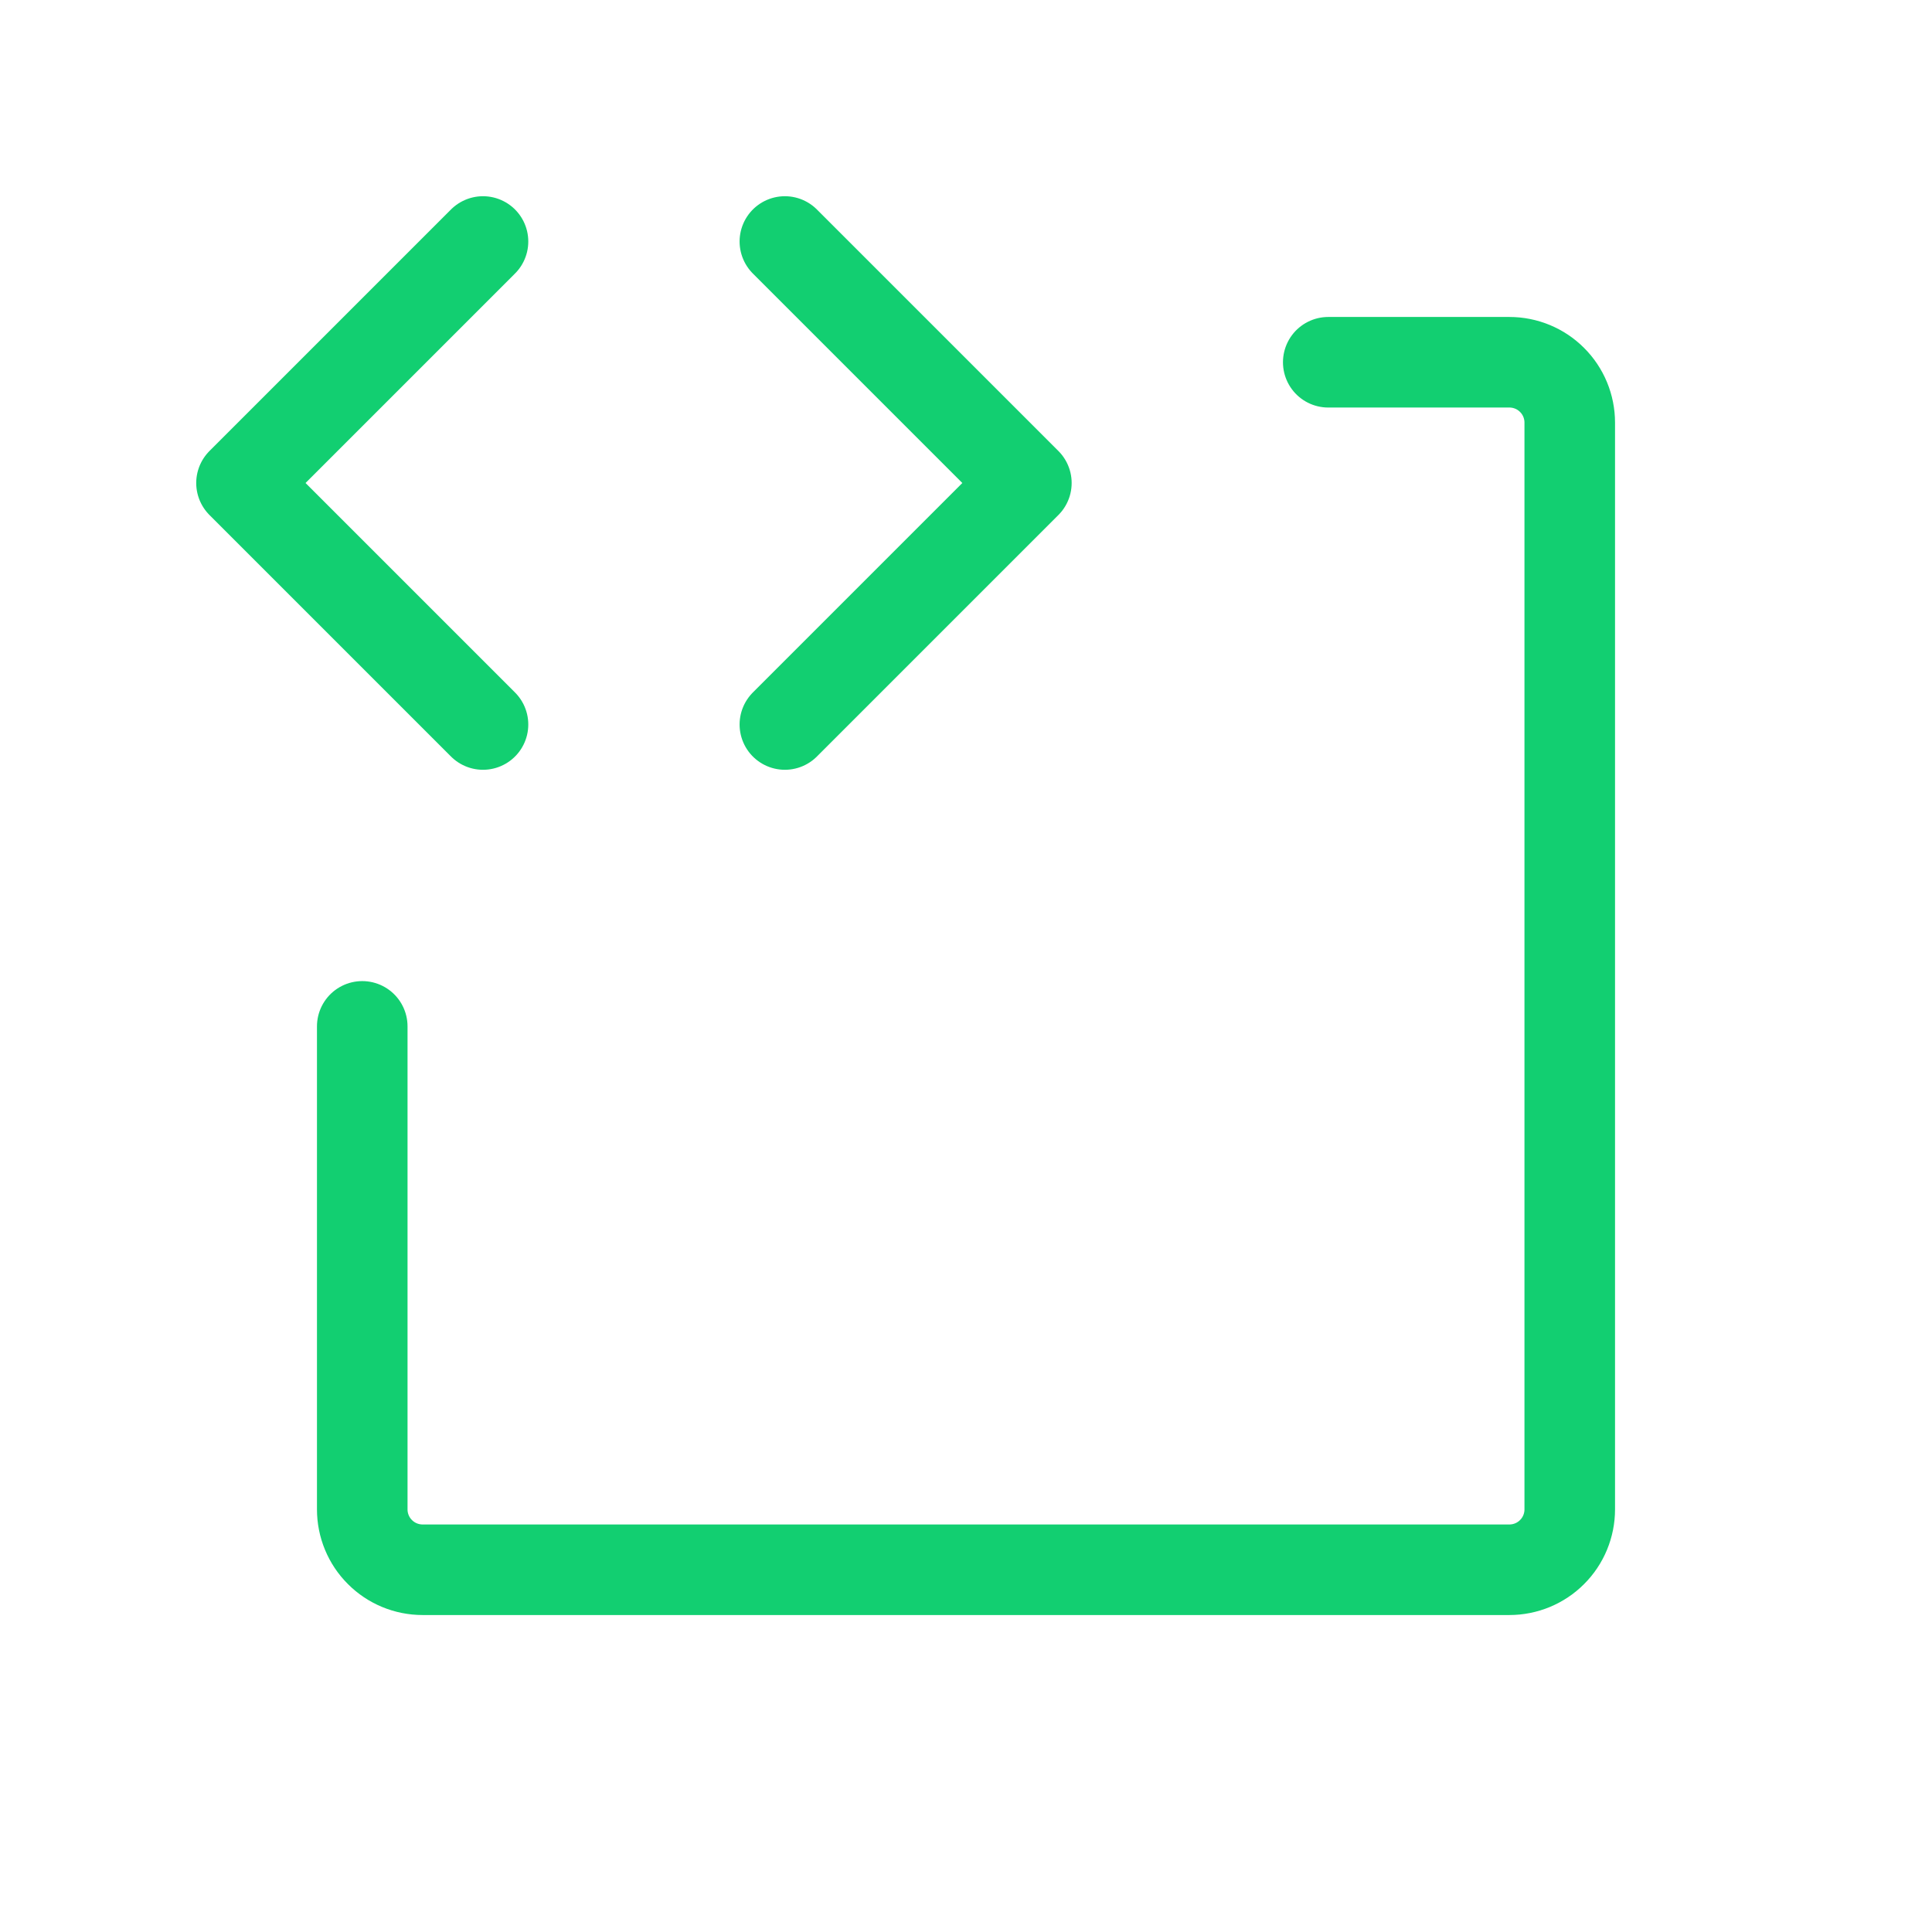 <?xml version="1.0" encoding="UTF-8"?>
<svg xmlns="http://www.w3.org/2000/svg" width="32" height="32" viewBox="0 0 32 32" fill="none">
  <g clip-path="url(#clip0_1265_11139)">
    <path d="M8 4L4 8L8 12" stroke="#12CF71" stroke-width="1.5" stroke-linecap="round" stroke-linejoin="round"></path>
    <path d="M13 4L17 8L13 12" stroke="#12CF71" stroke-width="1.5" stroke-linecap="round" stroke-linejoin="round"></path>
    <path d="M22 6H25C25.265 6 25.52 6.105 25.707 6.293C25.895 6.48 26 6.735 26 7V25C26 25.265 25.895 25.52 25.707 25.707C25.52 25.895 25.265 26 25 26H7C6.735 26 6.48 25.895 6.293 25.707C6.105 25.52 6 25.265 6 25V17" stroke="#12CF71" stroke-width="1.5" stroke-linecap="round" stroke-linejoin="round"></path>
  </g>
  <defs>
    <clipPath id="clip0_1265_11139">
      <rect width="32" height="32" fill="white"></rect>
    </clipPath>
  </defs>
</svg>
